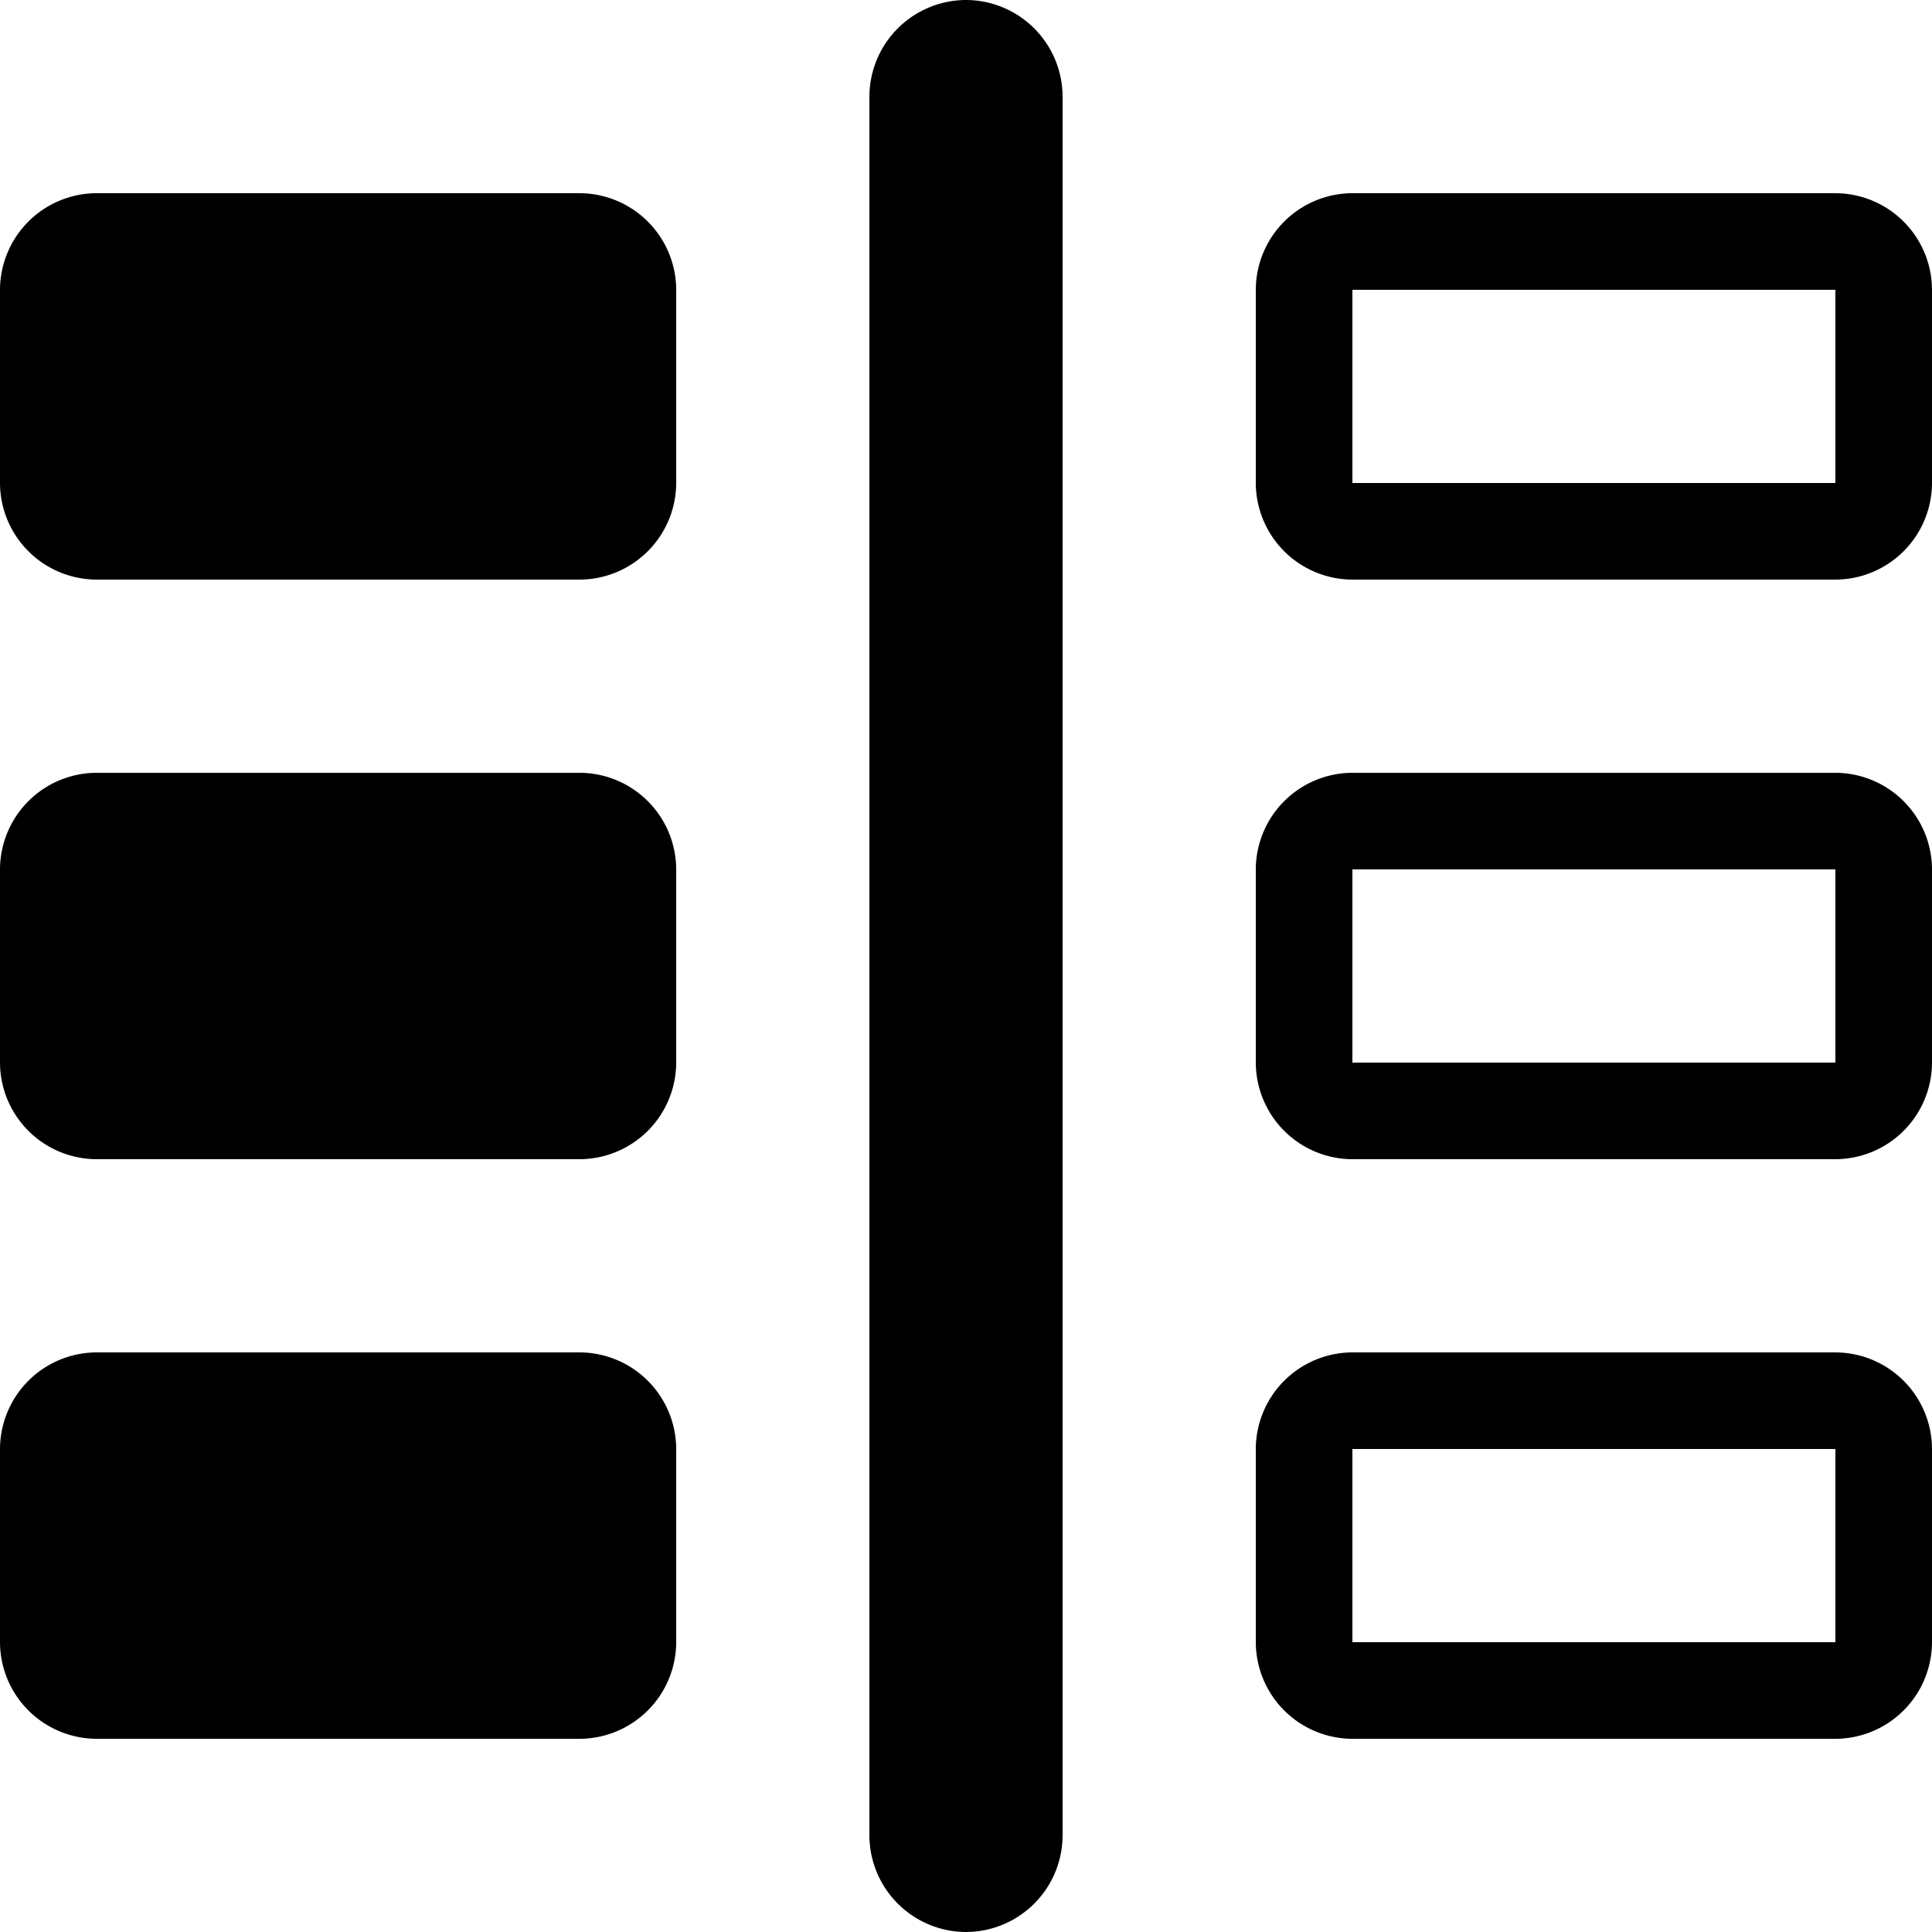 <svg xmlns="http://www.w3.org/2000/svg" viewBox="0 0 1000 1000"><path d="M300 400H50a50.15 50.15 0 00-50 50v100a50.15 50.15 0 0050 50h250a50.15 50.15 0 0050-50V450a50.15 50.15 0 00-50-50zm650-300H700a50.15 50.15 0 00-50 50v100a50.15 50.15 0 0050 50h250a50.15 50.15 0 0050-50V150a50.15 50.15 0 00-50-50zm0 150H700V150h250zM300 700H50a50.15 50.15 0 00-50 50v100a50.15 50.15 0 0050 50h250a50.15 50.15 0 0050-50V750a50.15 50.15 0 00-50-50zm0-600H50a50.15 50.15 0 00-50 50v100a50.15 50.15 0 0050 50h250a50.15 50.15 0 0050-50V150a50.15 50.15 0 00-50-50zM500 0a50.15 50.15 0 00-50 50v900a50.15 50.15 0 0050 50 50.15 50.15 0 0050-50V50a50.15 50.15 0 00-50-50zm450 700H700a50.15 50.15 0 00-50 50v100a50.15 50.15 0 0050 50h250a50.15 50.15 0 0050-50V750a50.15 50.15 0 00-50-50zm0 150H700V750h250zm0-450H700a50.15 50.15 0 00-50 50v100a50.15 50.15 0 0050 50h250a50.15 50.15 0 0050-50V450a50.15 50.15 0 00-50-50zm0 150H700V450h250z"/></svg>